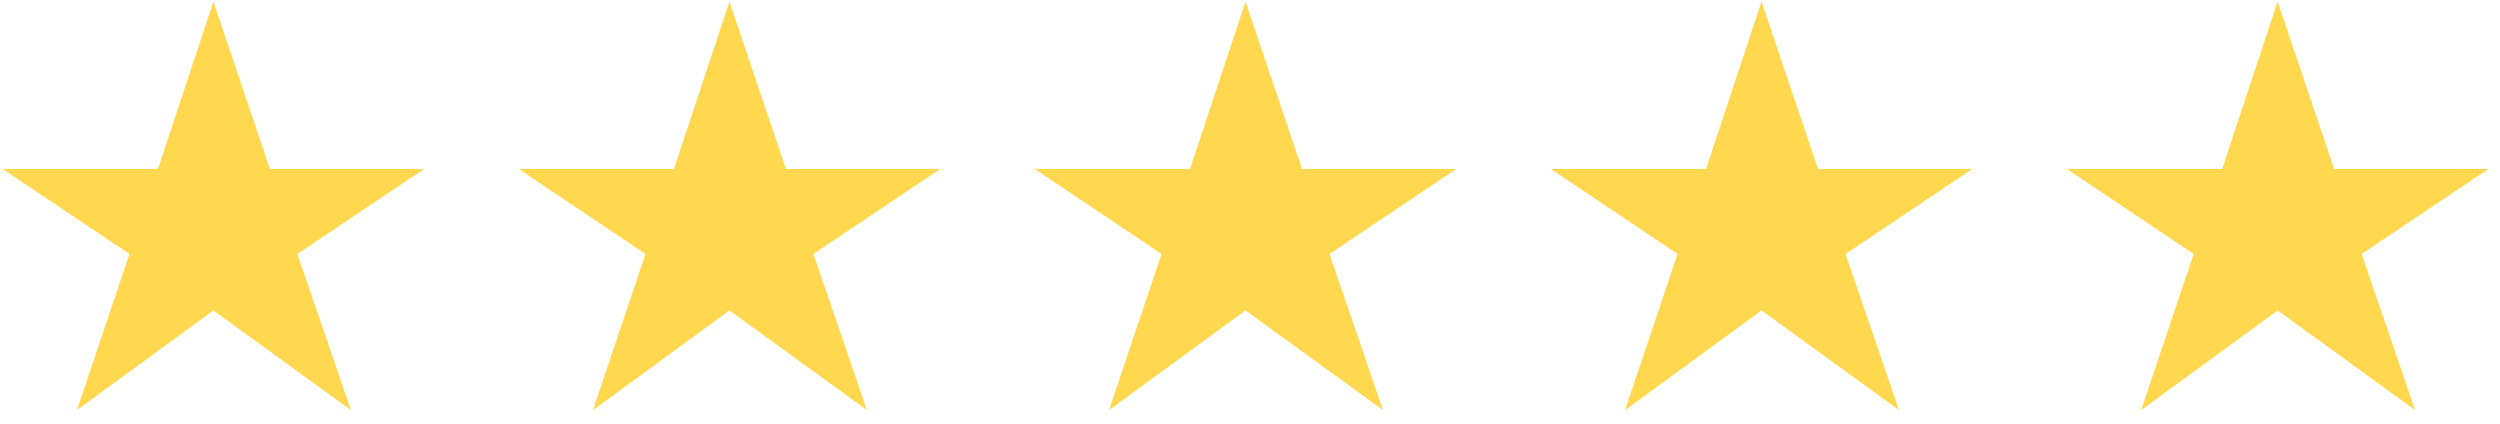 <?xml version="1.0" encoding="utf-8"?>
<svg xmlns="http://www.w3.org/2000/svg" fill="none" height="19" viewBox="0 0 112 19" width="112">
<path d="M3.444 18.374L9.56 13.908L15.72 18.374L13.322 11.378L18.998 7.572H12.09L9.56 0.07L7.074 7.572H0.122L5.798 11.378L3.444 18.374ZM26.563 18.374L32.679 13.908L38.839 18.374L36.441 11.378L42.117 7.572H35.209L32.679 0.07L30.193 7.572H23.241L28.917 11.378L26.563 18.374ZM49.682 18.374L55.798 13.908L61.958 18.374L59.56 11.378L65.236 7.572H58.328L55.798 0.07L53.312 7.572H46.36L52.036 11.378L49.682 18.374ZM72.801 18.374L78.917 13.908L85.077 18.374L82.679 11.378L88.355 7.572H81.447L78.917 0.07L76.431 7.572H69.479L75.155 11.378L72.801 18.374ZM95.921 18.374L102.037 13.908L108.197 18.374L105.799 11.378L111.475 7.572H104.567L102.037 0.07L99.551 7.572H92.599L98.275 11.378L95.921 18.374Z" fill="#FFD84F"/>
</svg>